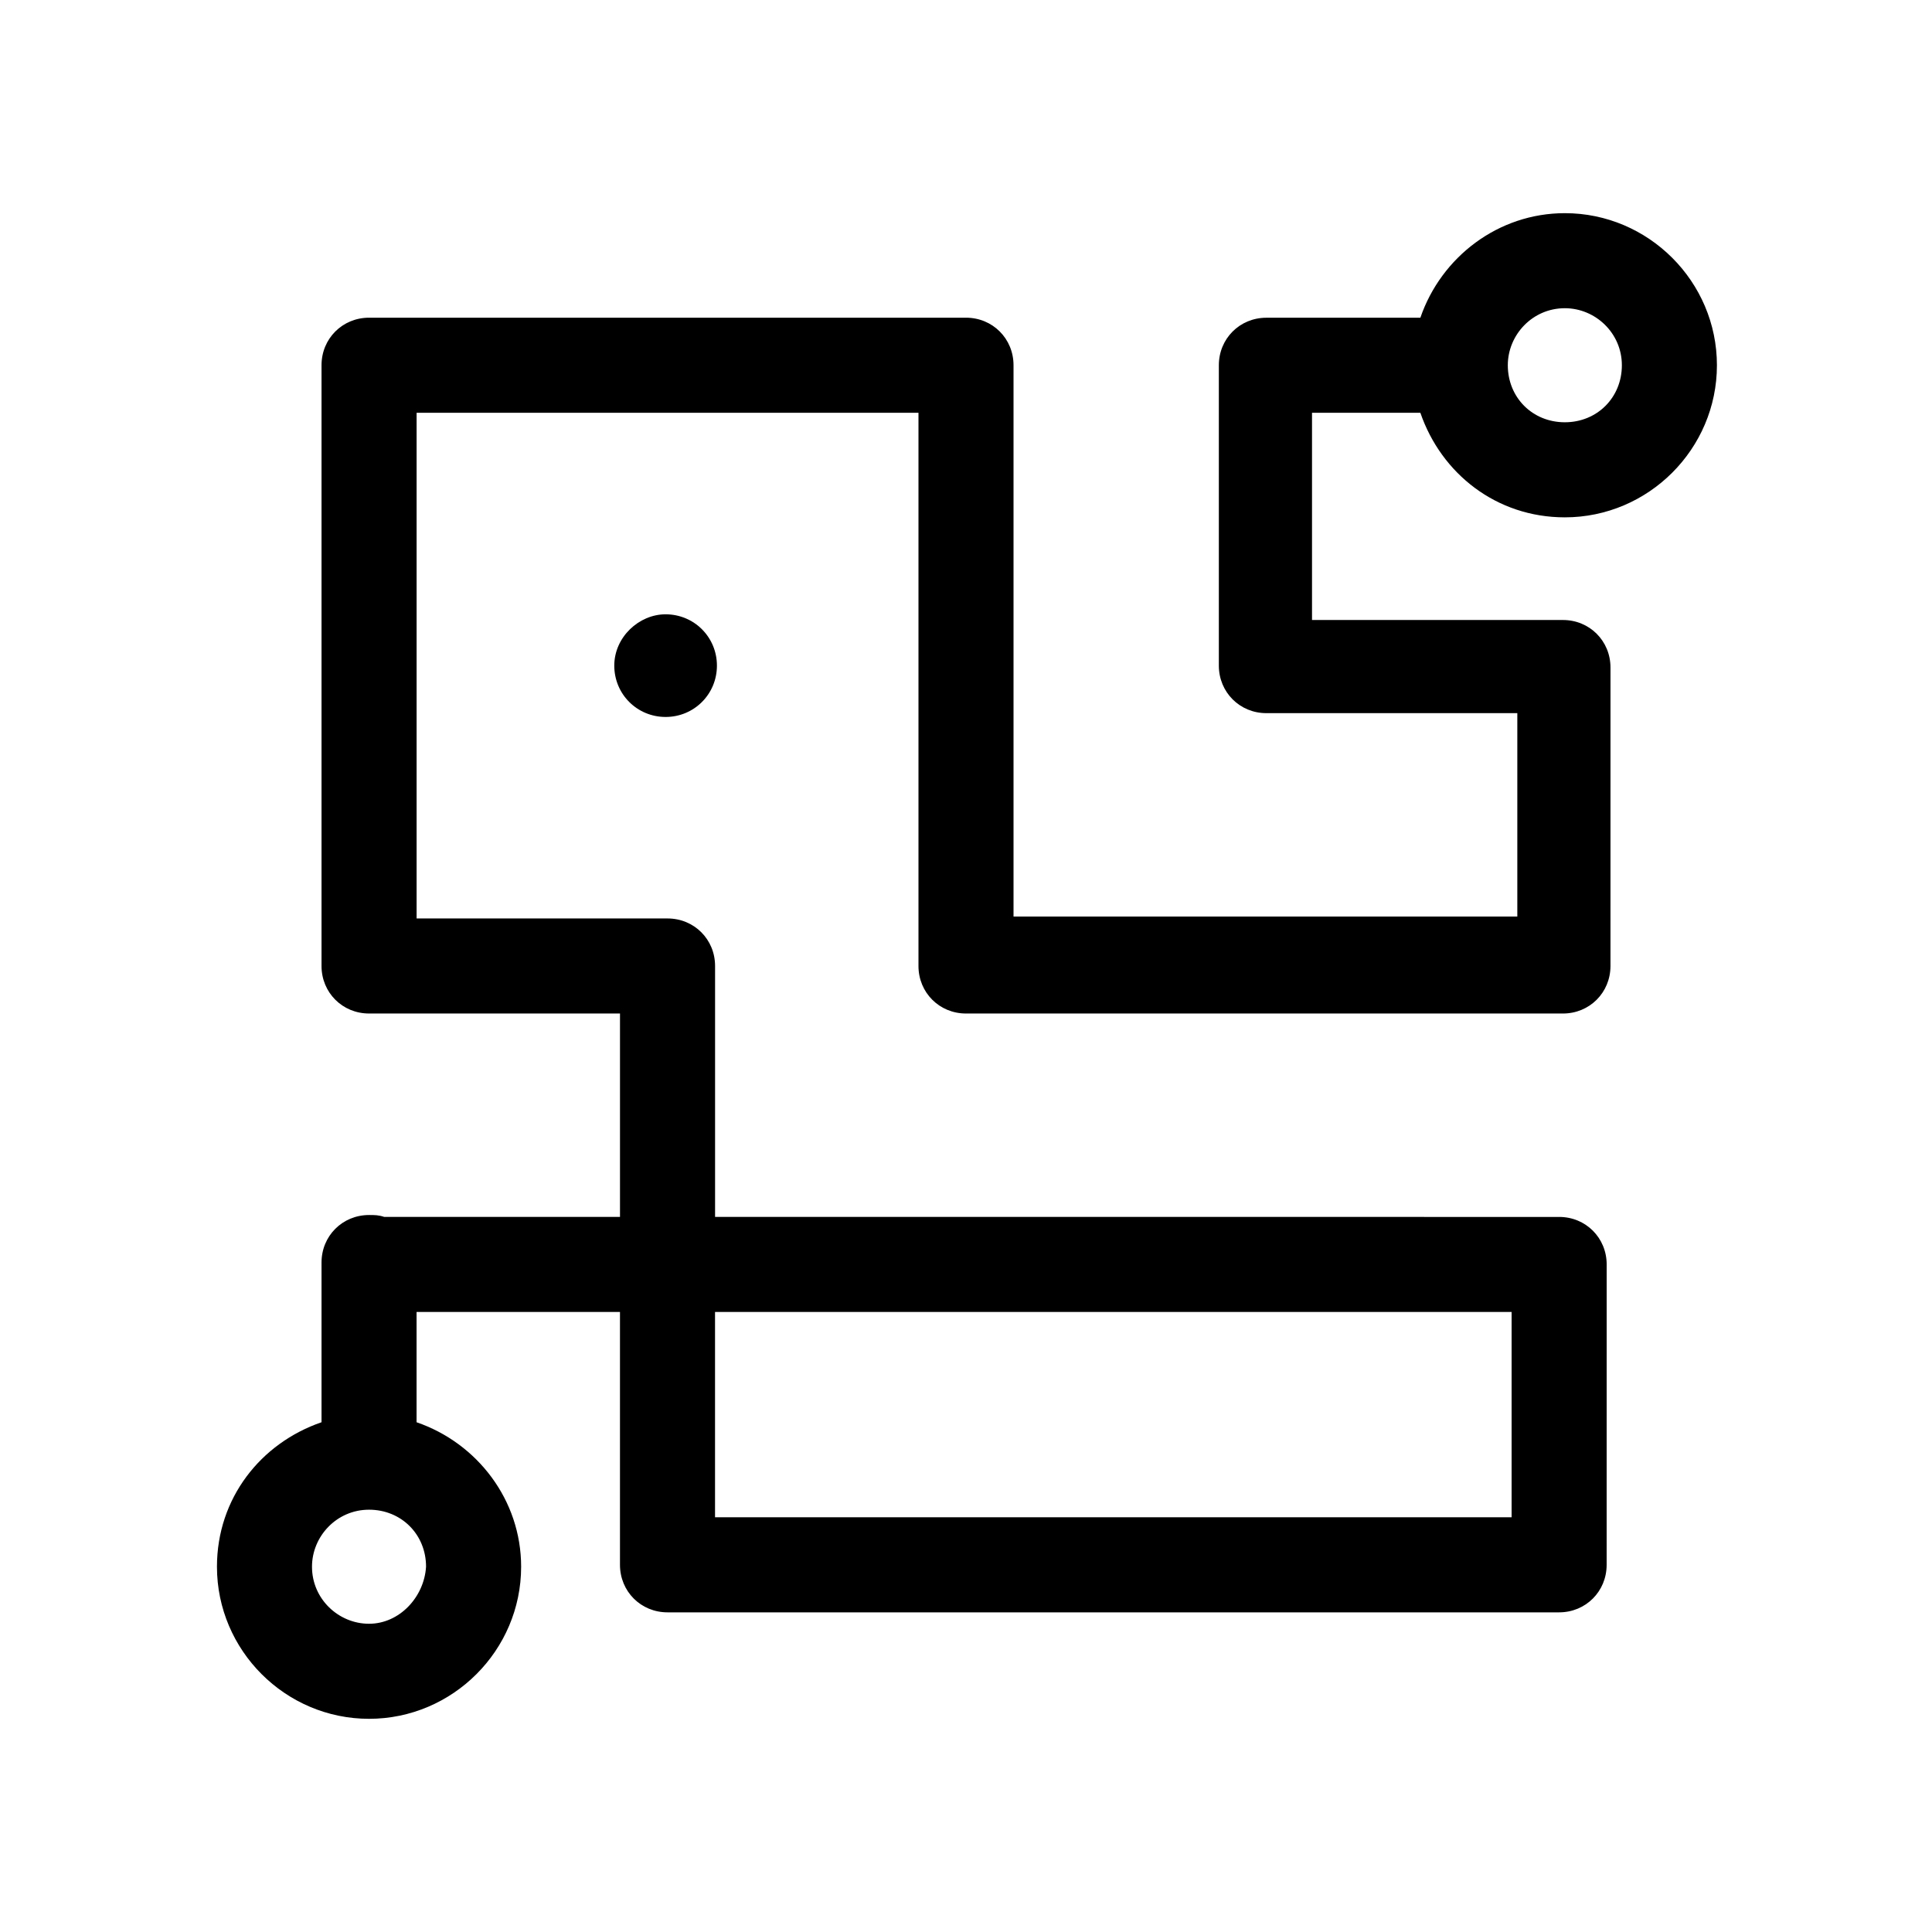 <?xml version="1.0" encoding="UTF-8"?>
<!-- Uploaded to: ICON Repo, www.iconrepo.com, Generator: ICON Repo Mixer Tools -->
<svg fill="#000000" width="800px" height="800px" version="1.1" viewBox="144 144 512 512" xmlns="http://www.w3.org/2000/svg">
 <g>
  <path d="m520.41 253.39c5.543 16.121 20.152 27.711 38.289 27.711 22.168 0 40.305-18.137 40.305-40.305s-18.137-40.305-40.305-40.305c-17.633 0-32.746 11.586-38.289 27.711h-40.809c-7.055 0-12.594 5.543-12.594 12.594v79.602c0 7.055 5.543 12.594 12.594 12.594h66.504v53.906h-133.51v-146.11c0-7.055-5.543-12.594-12.594-12.594h-158.2c-7.055 0-12.594 5.543-12.594 12.594v159.21c0 7.055 5.543 12.594 12.594 12.594h66.504v53.906h-62.473c-1.512-0.504-2.519-0.504-4.031-0.504-7.055 0-12.594 5.543-12.594 12.594v42.324c-16.121 5.543-27.711 20.152-27.711 38.289 0 22.168 18.137 40.305 40.305 40.305s40.305-18.137 40.305-40.305c0-17.633-11.586-32.746-27.711-38.289v-29.223h53.906v67.008c0 7.055 5.543 12.594 12.594 12.594h236.29c7.055 0 12.594-5.543 12.594-12.594l0.008-79.602c0-7.055-5.543-12.594-12.594-12.594l-223.69-0.004v-66.5c0-7.055-5.543-12.594-12.594-12.594l-66.504-0.004v-134.01h133v146.61c0 7.055 5.543 12.594 12.594 12.594h158.2c7.055 0 12.594-5.543 12.594-12.594l0.004-79.098c0-7.055-5.543-12.594-12.594-12.594l-66.504-0.004v-54.914zm23.176-12.598c0-8.062 6.551-15.113 15.113-15.113 8.062 0 15.113 6.551 15.113 15.113 0 8.566-6.551 15.113-15.113 15.113-8.566 0.004-15.113-6.547-15.113-15.113zm-301.79 333.52c-8.062 0-15.113-6.551-15.113-15.113 0-8.062 6.551-15.113 15.113-15.113 8.566 0 15.113 6.551 15.113 15.113-0.5 8.059-7.051 15.113-15.113 15.113zm91.695-82.625h211.1v54.41h-211.1z"/>
  <path d="m306.79 320.4c0 7.559 6.047 13.602 13.602 13.602 7.559 0 13.602-6.047 13.602-13.602 0-7.559-6.047-13.602-13.602-13.602-7.051-0.004-13.602 6.043-13.602 13.602z"/>
 </g>
</svg>